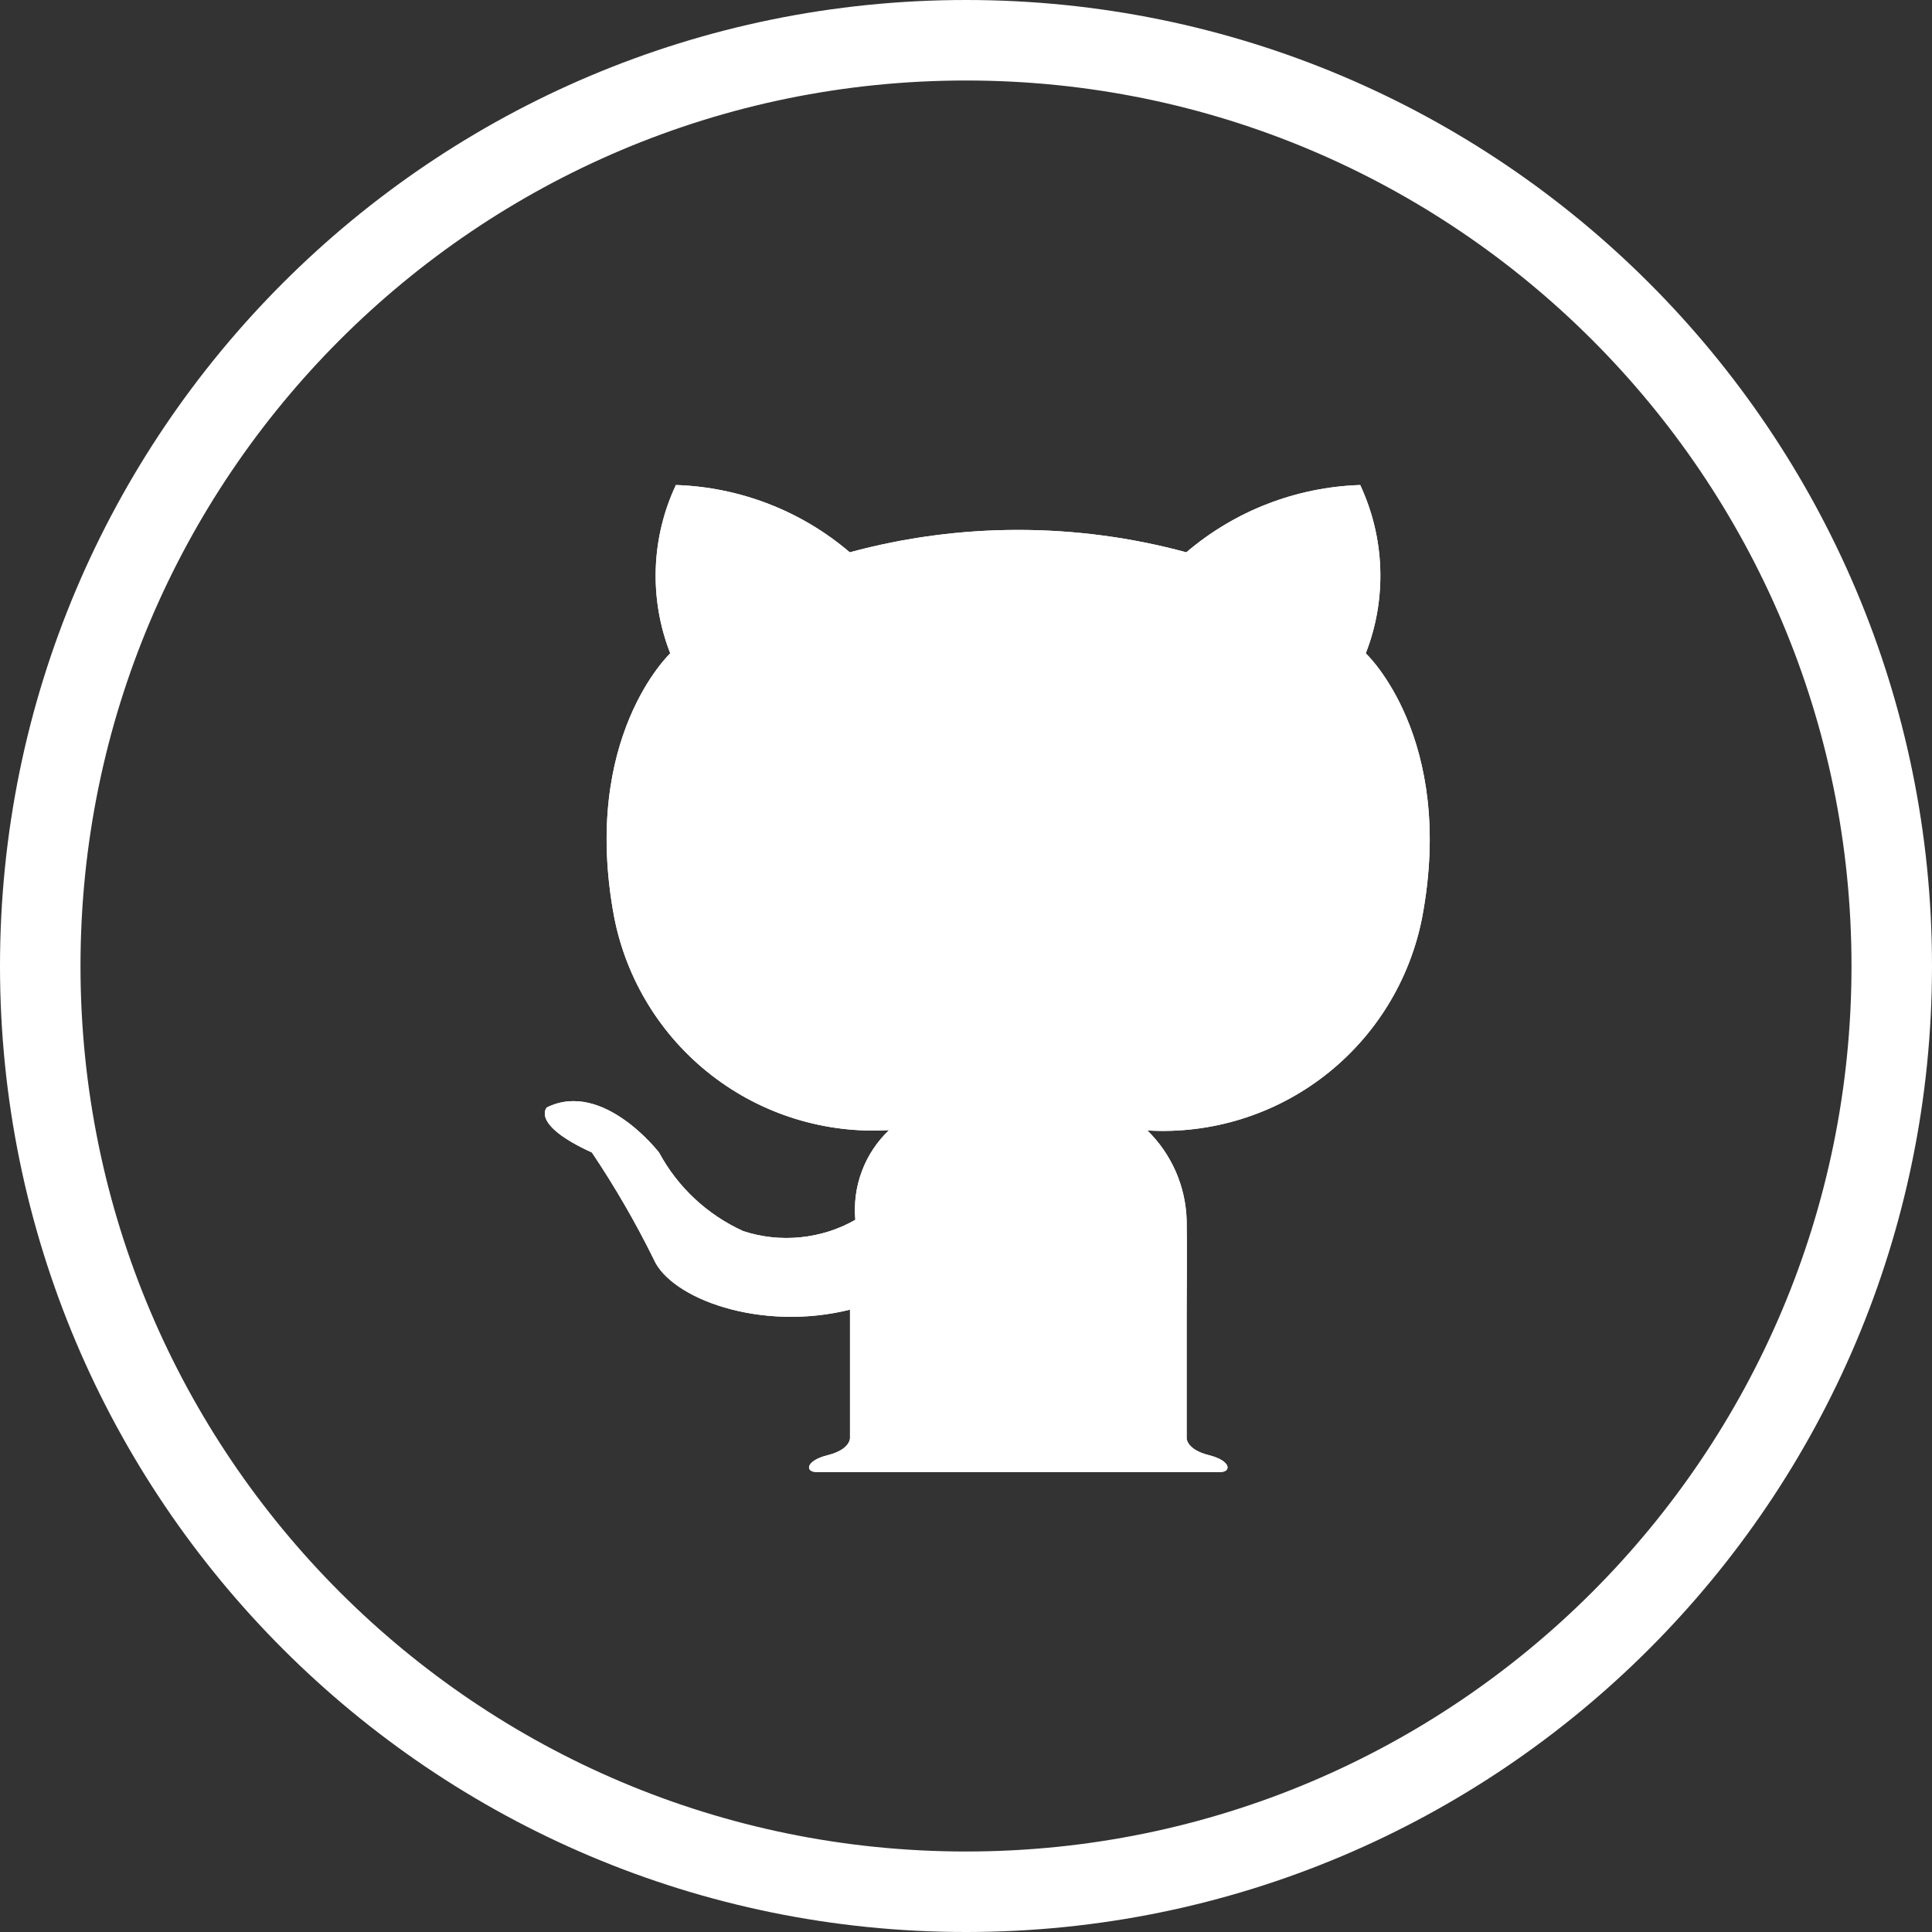 <svg width="24" height="24" viewBox="0 0 24 24" fill="none" xmlns="http://www.w3.org/2000/svg">
<rect x="0" y="0" width="24" height="24" fill="#333333" stroke="none"/>
<g clip-path="url(#clip0_2899_19282)">
<path d="M23.5 12C23.5 18.351 18.351 23.5 12 23.5C5.649 23.5 0.5 18.351 0.5 12C0.5 5.649 5.649 0.5 12 0.5C18.351 0.5 23.5 5.649 23.5 12Z" stroke="white"/>
<path d="M16.966 8.116C17.097 7.781 17.158 7.423 17.146 7.063C17.134 6.704 17.049 6.351 16.897 6.025C16.103 6.051 15.341 6.345 14.737 6.861C13.368 6.49 11.925 6.49 10.556 6.861C9.952 6.345 9.19 6.051 8.396 6.025C8.243 6.351 8.158 6.704 8.146 7.063C8.134 7.423 8.195 7.781 8.326 8.116C8.326 8.116 7.212 9.161 7.629 11.391C7.781 12.171 8.211 12.87 8.839 13.357C9.467 13.844 10.251 14.086 11.044 14.039C10.895 14.181 10.779 14.355 10.707 14.548C10.634 14.741 10.607 14.948 10.625 15.153C10.416 15.273 10.183 15.346 9.943 15.37C9.703 15.394 9.461 15.368 9.232 15.293C8.786 15.09 8.419 14.748 8.187 14.317C8.187 14.317 7.49 13.412 6.793 13.757C6.793 13.757 6.585 13.966 7.353 14.317C7.638 14.741 7.894 15.184 8.12 15.641C8.329 16.129 9.444 16.547 10.559 16.269V17.869C10.559 17.869 10.559 18.008 10.281 18.077C10.002 18.147 10.002 18.286 10.142 18.286H15.158C15.297 18.286 15.297 18.147 15.019 18.077C14.741 18.008 14.741 17.869 14.741 17.869V16.272C14.741 16.272 14.747 15.437 14.741 15.157C14.729 14.737 14.554 14.337 14.253 14.043C15.046 14.09 15.829 13.848 16.457 13.361C17.085 12.874 17.515 12.175 17.667 11.395C18.085 9.165 16.97 8.12 16.97 8.12L16.966 8.116Z" fill="white"/>
<path d="M16.966 8.116C17.097 7.781 17.158 7.423 17.146 7.063C17.134 6.704 17.049 6.351 16.897 6.025C16.103 6.051 15.341 6.345 14.737 6.861C13.368 6.49 11.925 6.49 10.556 6.861C9.952 6.345 9.19 6.051 8.396 6.025C8.243 6.351 8.158 6.704 8.146 7.063C8.134 7.423 8.195 7.781 8.326 8.116C8.326 8.116 7.212 9.161 7.629 11.391C7.781 12.171 8.211 12.87 8.839 13.357C9.467 13.844 10.251 14.086 11.044 14.039C10.895 14.181 10.779 14.355 10.707 14.548C10.634 14.741 10.607 14.948 10.625 15.153C10.416 15.273 10.183 15.346 9.943 15.37C9.703 15.394 9.461 15.368 9.232 15.293C8.786 15.09 8.419 14.748 8.187 14.317C8.187 14.317 7.49 13.412 6.793 13.757C6.793 13.757 6.585 13.966 7.353 14.317C7.638 14.741 7.894 15.184 8.12 15.641C8.329 16.129 9.444 16.547 10.559 16.269V17.869C10.559 17.869 10.559 18.008 10.281 18.077C10.002 18.147 10.002 18.286 10.142 18.286H15.158C15.297 18.286 15.297 18.147 15.019 18.077C14.741 18.008 14.741 17.869 14.741 17.869V16.272C14.741 16.272 14.747 15.437 14.741 15.157C14.729 14.737 14.554 14.337 14.253 14.043C15.046 14.09 15.829 13.848 16.457 13.361C17.085 12.874 17.515 12.175 17.667 11.395C18.085 9.165 16.97 8.12 16.97 8.12L16.966 8.116Z" fill="white"/>
</g>
<defs>
<clipPath id="clip0_2899_19282">
<rect width="24" height="24" fill="white"/>
</clipPath>
</defs>
</svg>
